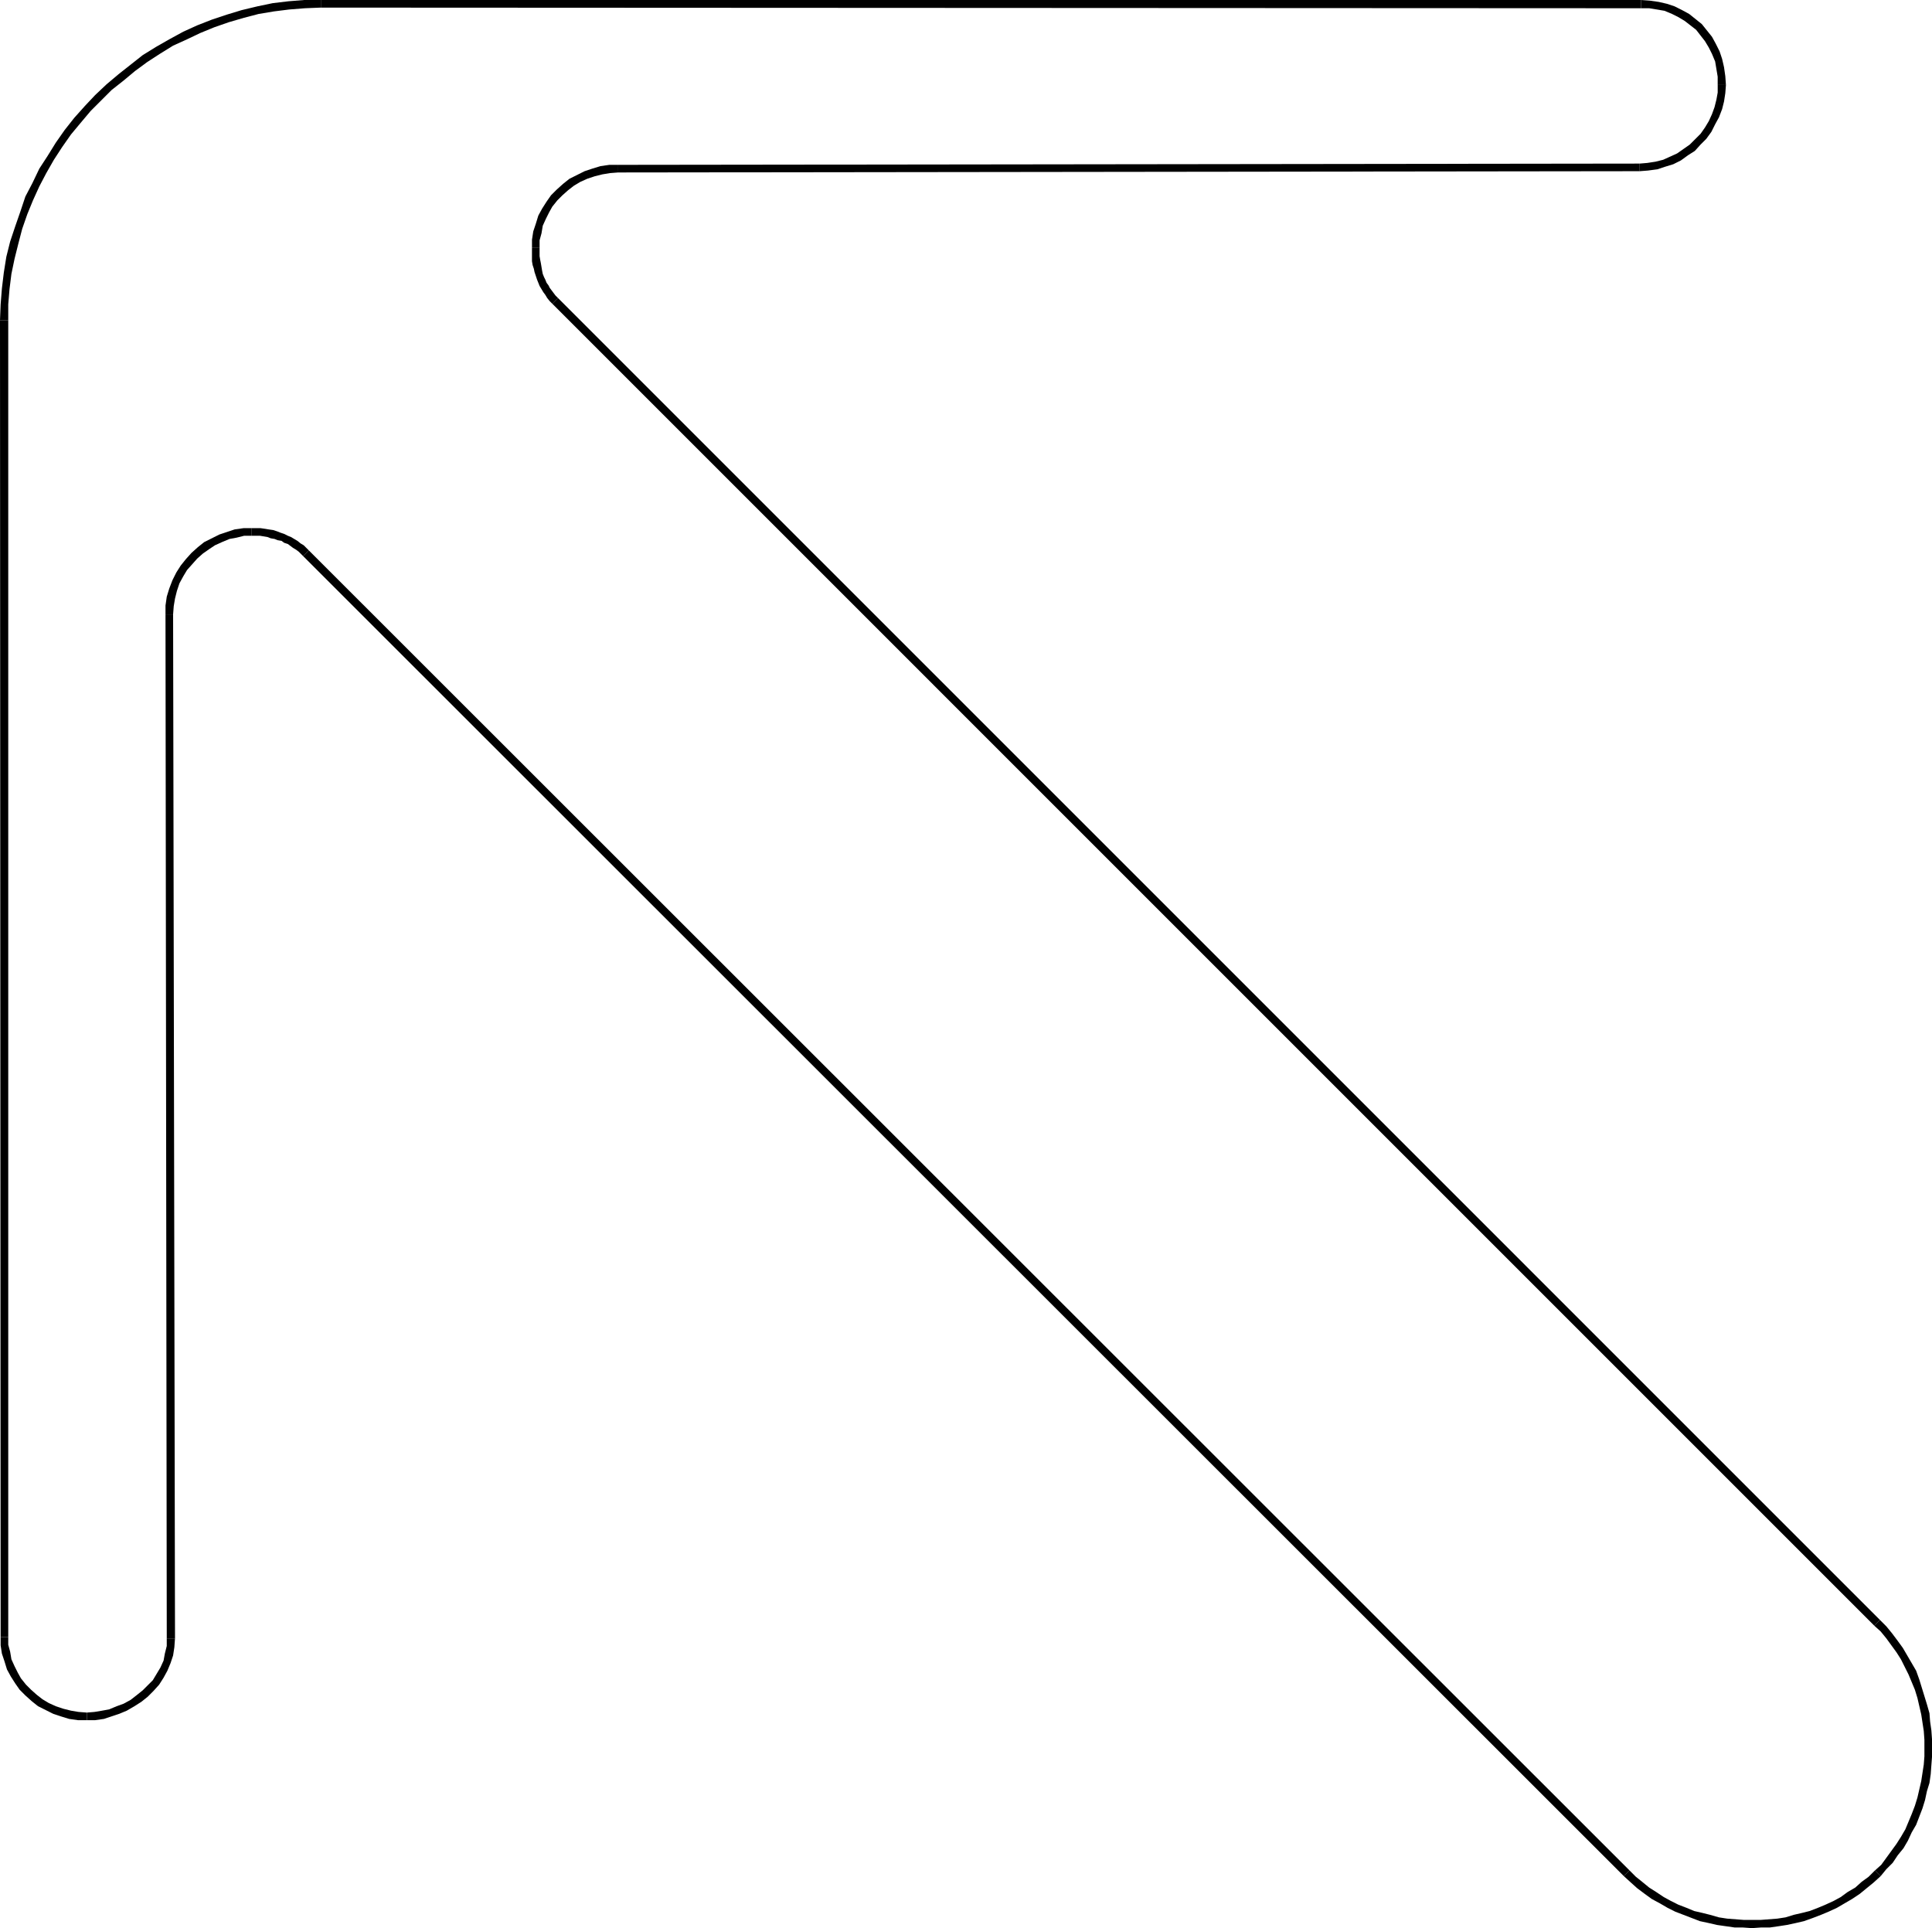 <?xml version="1.0" encoding="UTF-8" standalone="no"?>
<svg
   version="1.0"
   width="130.279mm"
   height="130.028mm"
   id="svg17"
   sodipodi:docname="Arrow 0383.wmf"
   xmlns:inkscape="http://www.inkscape.org/namespaces/inkscape"
   xmlns:sodipodi="http://sodipodi.sourceforge.net/DTD/sodipodi-0.dtd"
   xmlns="http://www.w3.org/2000/svg"
   xmlns:svg="http://www.w3.org/2000/svg">
  <sodipodi:namedview
     id="namedview17"
     pagecolor="#ffffff"
     bordercolor="#000000"
     borderopacity="0.25"
     inkscape:showpageshadow="2"
     inkscape:pageopacity="0.0"
     inkscape:pagecheckerboard="0"
     inkscape:deskcolor="#d1d1d1"
     inkscape:document-units="mm" />
  <defs
     id="defs1">
    <pattern
       id="WMFhbasepattern"
       patternUnits="userSpaceOnUse"
       width="6"
       height="6"
       x="0"
       y="0" />
  </defs>
  <path
     style="fill:#000000;fill-opacity:1;fill-rule:evenodd;stroke:none"
     d="m 479.305,478.193 v 0 l 1.454,-1.778 1.616,-1.616 1.293,-1.939 1.454,-1.778 1.131,-1.939 0.97,-2.101 1.131,-1.939 0.808,-2.101 0.808,-2.101 0.646,-2.101 0.485,-2.262 0.646,-2.101 0.323,-2.262 0.162,-2.262 0.162,-2.101 v -2.262 -2.262 l -0.162,-2.262 -0.323,-2.262 -0.162,-2.101 -0.646,-2.262 -0.646,-2.101 -0.646,-2.101 -0.646,-2.101 -0.808,-2.262 -1.131,-1.939 -1.131,-1.939 -1.131,-1.939 -1.293,-1.778 -1.454,-1.939 -1.454,-1.778 -1.616,-1.616 -1.454,1.454 1.616,1.454 1.454,1.778 1.293,1.778 1.293,1.778 1.131,1.778 0.97,1.939 0.97,1.939 0.808,1.939 0.808,1.939 0.646,2.101 0.485,2.101 0.485,2.101 0.323,2.101 0.323,2.101 0.162,2.262 v 2.101 2.101 l -0.162,2.101 -0.323,2.101 -0.323,2.101 -0.485,2.101 -0.485,2.101 -0.646,2.101 -0.808,2.101 -0.808,1.939 -0.808,1.939 -1.131,1.939 -1.131,1.778 -1.293,1.778 -1.293,1.778 -1.293,1.778 -1.616,1.454 v 0 l 1.454,1.454 z"
     id="path1" />
  <path
     style="fill:#000000;fill-opacity:1;fill-rule:evenodd;stroke:none"
     d="m 413.857,478.193 v 0 l 1.778,1.616 1.616,1.454 1.939,1.454 1.778,1.293 2.101,1.131 1.939,1.131 1.939,0.97 2.101,0.808 2.101,0.808 2.101,0.808 2.262,0.485 2.101,0.485 2.262,0.323 2.262,0.323 h 2.101 l 2.262,0.162 2.262,-0.162 h 2.262 l 2.262,-0.323 2.101,-0.323 2.262,-0.485 2.101,-0.485 2.262,-0.808 2.101,-0.808 1.939,-0.808 2.101,-0.97 1.939,-1.131 1.939,-1.131 1.939,-1.293 1.778,-1.454 1.778,-1.454 1.778,-1.616 -1.454,-1.454 -1.616,1.616 -1.778,1.293 -1.616,1.454 -1.939,1.131 -1.778,1.293 -1.778,0.97 -2.101,0.97 -1.939,0.808 -2.101,0.808 -1.939,0.485 -2.101,0.485 -2.101,0.646 -2.101,0.323 -2.101,0.162 -2.101,0.162 h -2.262 -2.101 l -2.101,-0.162 -2.101,-0.162 -2.101,-0.323 -2.262,-0.646 -1.939,-0.485 -2.101,-0.485 -1.939,-0.808 -2.101,-0.808 -1.939,-0.97 -1.778,-0.97 -1.939,-1.293 -1.778,-1.131 -1.778,-1.454 -1.616,-1.293 -1.616,-1.616 v 0 z"
     id="path2" />
  <path
     style="fill:#000000;fill-opacity:1;fill-rule:evenodd;stroke:none"
     d="m 77.245,141.729 v 0 l 336.612,336.464 1.454,-1.454 L 78.699,140.274 v 0 z"
     id="path3" />
  <path
     style="fill:#000000;fill-opacity:1;fill-rule:evenodd;stroke:none"
     d="m 64.155,136.557 v 0 h 1.131 0.97 l 0.97,0.162 0.97,0.162 0.808,0.323 0.97,0.162 0.808,0.323 0.97,0.162 0.646,0.485 0.97,0.323 0.646,0.485 0.646,0.485 0.808,0.485 0.646,0.485 0.485,0.485 0.646,0.646 1.454,-1.454 -0.646,-0.646 -0.646,-0.646 -0.808,-0.485 -0.808,-0.646 -0.808,-0.485 -0.808,-0.485 -0.808,-0.323 -0.97,-0.485 -0.97,-0.323 -0.808,-0.323 -0.97,-0.323 -1.131,-0.162 -0.97,-0.162 -1.131,-0.162 h -1.131 -1.131 v 0 z"
     id="path4" />
  <path
     style="fill:#000000;fill-opacity:1;fill-rule:evenodd;stroke:none"
     d="m 44.117,156.596 v 0 l 0.162,-2.101 0.323,-1.939 0.485,-1.939 0.646,-1.939 0.97,-1.778 0.97,-1.616 1.293,-1.454 1.293,-1.454 1.454,-1.293 1.616,-1.131 1.454,-0.97 1.778,-0.808 1.939,-0.808 1.778,-0.323 1.939,-0.485 h 1.939 V 134.618 H 62.054 l -2.262,0.323 -1.939,0.646 -1.939,0.646 -1.939,0.97 -1.939,0.97 -1.616,1.293 -1.616,1.454 -1.454,1.616 -1.293,1.616 -1.131,1.778 -0.97,1.939 -0.808,2.101 -0.646,2.101 -0.323,2.262 v 2.262 0 h 1.939 z"
     id="path5" />
  <path
     style="fill:#000000;fill-opacity:1;fill-rule:evenodd;stroke:none"
     d="m 44.602,417.59 v 0 l -0.485,-260.994 h -1.939 l 0.323,260.994 v 0 z"
     id="path6" />
  <path
     style="fill:#000000;fill-opacity:1;fill-rule:evenodd;stroke:none"
     d="m 22.139,438.437 v 0 h 2.101 l 2.262,-0.323 1.939,-0.646 1.939,-0.646 1.939,-0.808 1.939,-1.131 1.778,-1.131 1.616,-1.293 1.454,-1.454 1.454,-1.616 1.131,-1.778 0.97,-1.778 0.808,-1.939 0.646,-1.939 0.323,-2.101 0.162,-2.262 h -2.101 v 1.939 l -0.485,1.939 -0.323,1.778 -0.808,1.778 -0.97,1.616 -0.97,1.616 -1.293,1.293 -1.293,1.293 -1.616,1.293 -1.454,1.131 -1.778,0.97 -1.778,0.646 -1.939,0.808 -1.778,0.323 -1.939,0.323 -1.939,0.162 v 0 z"
     id="path7" />
  <path
     style="fill:#000000;fill-opacity:1;fill-rule:evenodd;stroke:none"
     d="m 0.162,417.267 v 0 2.101 l 0.323,2.101 0.646,1.939 0.646,2.101 0.97,1.778 1.131,1.778 1.131,1.616 1.454,1.454 1.616,1.454 1.616,1.293 1.939,0.97 1.939,0.97 1.939,0.646 2.101,0.646 2.262,0.323 h 2.262 v -1.939 l -2.101,-0.162 -1.939,-0.323 -1.939,-0.485 -1.939,-0.646 -1.778,-0.808 -1.616,-0.97 L 9.373,431.973 7.918,430.68 6.626,429.387 5.333,427.771 4.525,426.317 3.717,424.701 2.909,422.923 2.586,420.984 2.101,419.206 v -1.939 0 z"
     id="path8" />
  <path
     style="fill:#000000;fill-opacity:1;fill-rule:evenodd;stroke:none"
     d="m 0,81.611 v 0 L 0.162,417.267 h 1.939 v -335.656 0 z"
     id="path9" />
  <path
     style="fill:#000000;fill-opacity:1;fill-rule:evenodd;stroke:none"
     d="M 81.77,0 V 0 H 77.568 L 73.528,0.323 69.488,0.808 65.61,1.616 61.57,2.586 57.853,3.717 53.974,5.01 50.258,6.464 46.702,8.08 43.147,10.02 l -3.394,1.939 -3.394,2.101 -3.07,2.424 -3.07,2.424 -3.07,2.586 -2.909,2.747 -2.586,2.747 -2.747,3.071 -2.424,3.071 -2.262,3.232 -2.101,3.394 -2.101,3.232 -1.778,3.717 -1.778,3.394 -1.293,3.879 -1.293,3.717 -1.293,3.879 -0.97,3.879 L 0.97,69.491 0.485,73.531 0.162,77.571 0,81.611 H 2.101 V 77.571 l 0.323,-3.879 0.485,-3.879 0.808,-3.879 0.97,-3.879 0.97,-3.717 1.293,-3.717 1.454,-3.555 1.616,-3.555 1.778,-3.394 1.939,-3.394 2.101,-3.232 2.262,-3.232 2.424,-2.909 2.586,-3.071 2.586,-2.586 2.747,-2.747 3.07,-2.424 2.909,-2.424 3.07,-2.262 3.232,-2.101 3.394,-2.101 3.555,-1.616 3.394,-1.616 3.555,-1.454 3.717,-1.293 3.878,-1.131 3.717,-0.97 3.878,-0.646 3.878,-0.485 4.04,-0.323 4.04,-0.162 v 0 z"
     id="path10" />
  <path
     style="fill:#000000;fill-opacity:1;fill-rule:evenodd;stroke:none"
     d="M 418.22,0 V 0 H 81.77 V 1.939 L 418.22,2.101 v 0 z"
     id="path11" />
  <path
     style="fill:#000000;fill-opacity:1;fill-rule:evenodd;stroke:none"
     d="m 439.875,21.655 v 0 l -0.162,-2.262 -0.323,-2.262 -0.485,-2.101 -0.646,-1.939 -0.97,-1.939 -0.97,-1.778 -1.293,-1.616 -1.293,-1.616 -1.616,-1.293 -1.616,-1.293 -1.778,-0.97 -1.939,-0.97 -1.939,-0.646 -2.101,-0.485 L 420.483,0.162 418.22,0 v 2.101 h 2.101 l 1.939,0.323 1.939,0.323 1.939,0.808 1.616,0.808 1.616,0.97 1.454,1.131 1.454,1.131 1.131,1.454 1.131,1.454 0.97,1.616 0.808,1.616 0.808,1.939 0.323,1.939 0.323,1.939 v 2.101 0 z"
     id="path12" />
  <path
     style="fill:#000000;fill-opacity:1;fill-rule:evenodd;stroke:none"
     d="m 417.897,43.634 v 0 l 2.101,-0.162 2.424,-0.323 1.939,-0.646 2.101,-0.646 1.939,-0.97 1.778,-1.293 1.778,-1.131 1.454,-1.616 1.454,-1.454 1.293,-1.778 0.97,-1.939 0.97,-1.778 0.808,-2.101 0.485,-1.939 0.323,-2.101 0.162,-2.101 h -2.101 v 1.939 l -0.323,1.778 -0.485,1.939 -0.646,1.778 -0.808,1.778 -0.97,1.616 -1.131,1.616 -1.293,1.293 -1.454,1.454 -1.616,1.131 -1.616,1.131 -1.778,0.808 -1.778,0.808 -1.939,0.485 -2.101,0.323 -1.939,0.162 v 0 z"
     id="path13" />
  <path
     style="fill:#000000;fill-opacity:1;fill-rule:evenodd;stroke:none"
     d="m 157.56,43.957 v 0 L 417.897,43.634 V 41.694 l -260.337,0.323 v 0 z"
     id="path14" />
  <path
     style="fill:#000000;fill-opacity:1;fill-rule:evenodd;stroke:none"
     d="m 137.521,63.188 v 0 -1.939 l 0.485,-1.778 0.323,-1.939 0.808,-1.778 0.808,-1.616 0.808,-1.454 1.293,-1.616 1.293,-1.293 1.454,-1.293 1.454,-1.131 1.616,-0.97 1.778,-0.808 1.939,-0.646 1.939,-0.485 1.939,-0.323 2.101,-0.162 v -1.939 h -2.262 l -2.262,0.323 -2.101,0.646 -1.939,0.646 -1.939,0.97 -1.939,0.97 -1.616,1.293 -1.616,1.454 -1.454,1.454 -1.131,1.616 -1.131,1.778 -0.97,1.778 -0.646,2.101 -0.646,1.939 -0.323,2.101 v 2.101 0 z"
     id="path15" />
  <path
     style="fill:#000000;fill-opacity:1;fill-rule:evenodd;stroke:none"
     d="m 142.208,75.955 v 0 l -0.646,-0.646 -0.485,-0.646 -0.485,-0.646 -0.485,-0.646 -0.323,-0.646 -0.485,-0.646 -0.323,-0.808 -0.323,-0.646 -0.323,-0.808 -0.162,-0.808 -0.162,-0.97 -0.162,-0.97 -0.162,-0.808 -0.162,-0.97 v -0.97 -1.131 h -1.939 v 1.131 1.131 1.131 l 0.162,0.97 0.323,0.97 0.162,0.808 0.323,0.97 0.323,0.97 0.323,0.808 0.323,0.808 0.485,0.808 0.485,0.808 0.485,0.646 0.485,0.808 0.646,0.808 0.646,0.646 v 0 z"
     id="path16" />
  <path
     style="fill:#000000;fill-opacity:1;fill-rule:evenodd;stroke:none"
     d="m 479.143,412.904 v 0 L 142.208,75.955 l -1.454,1.454 336.936,336.949 v 0 0 0 0 z"
     id="path17" />
</svg>
